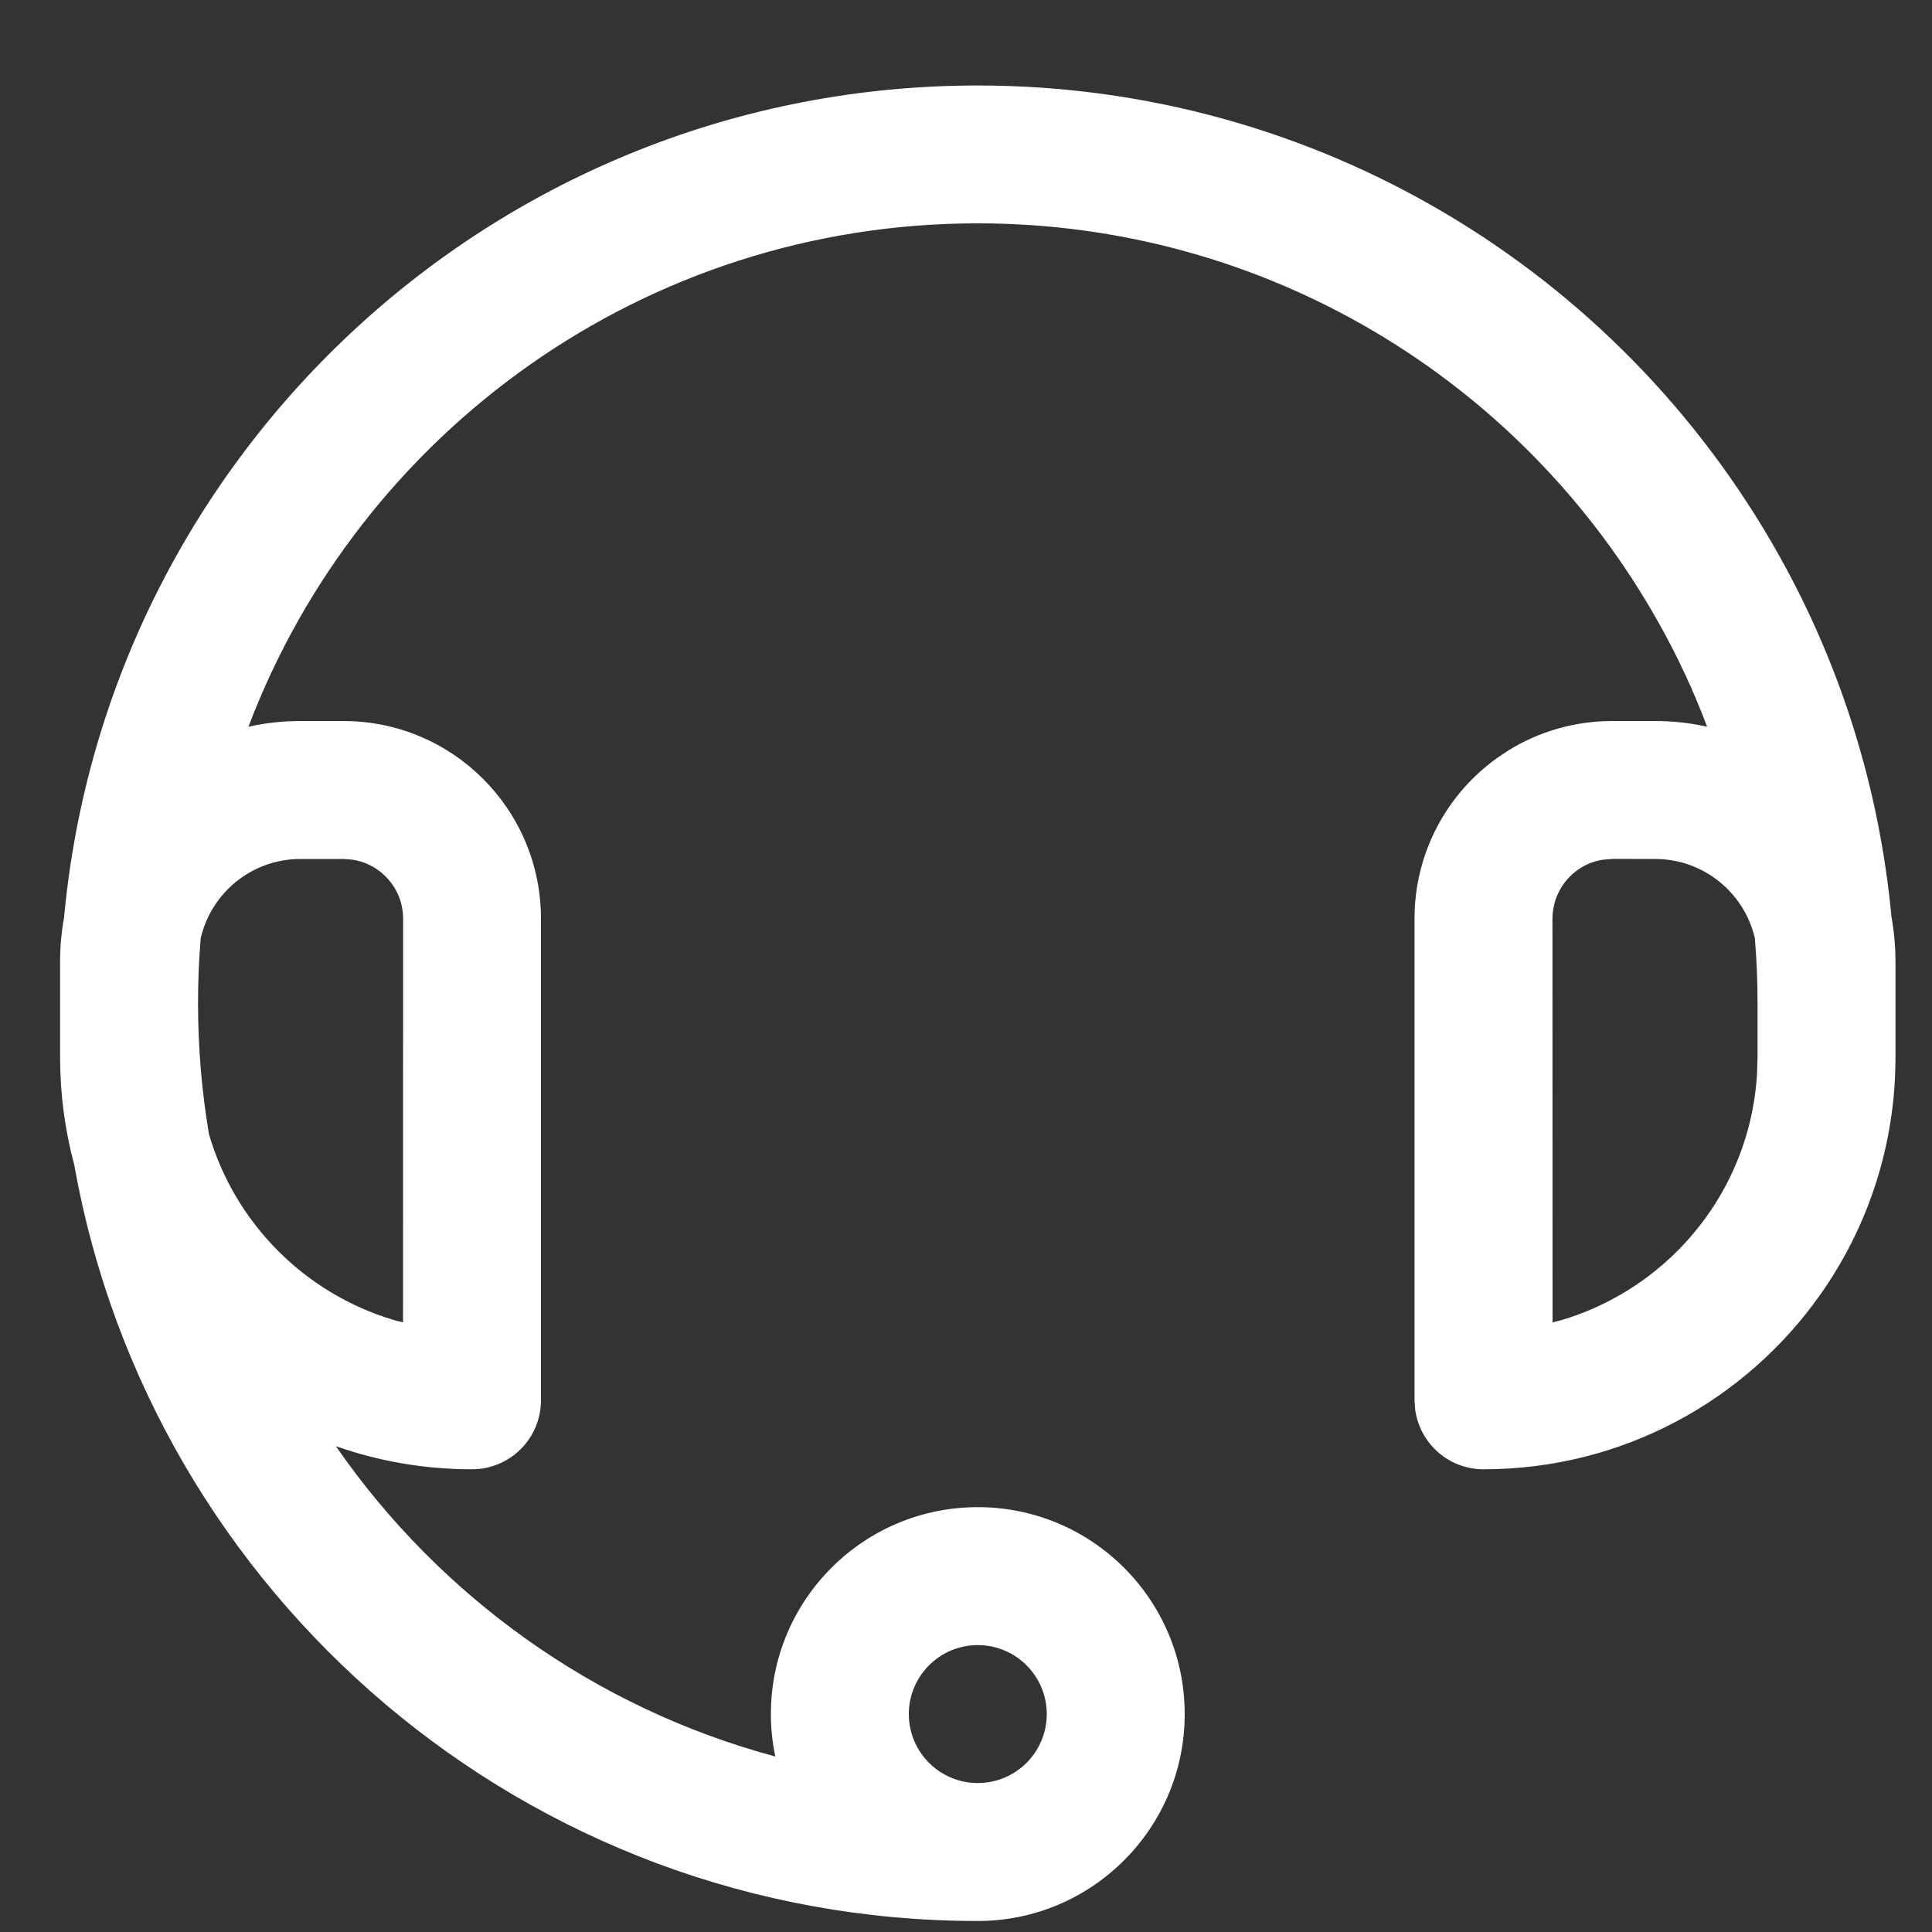 <svg xmlns="http://www.w3.org/2000/svg" xmlns:xlink="http://www.w3.org/1999/xlink" fill="none" version="1.1" width="20" height="20" viewBox="0 0 20 20"><rect x="0" y="0" width="20" height="20" fill="#333333" stroke="none"/><defs><clipPath id="master_svg0_116_15604"><rect x="0" y="0" width="20" height="20" rx="0"/></clipPath></defs><g clip-path="url(#master_svg0_116_15604)"><g><g><g><path d="M10.122,0.885C13.601,0.885,16.749,2.771,18.418,5.752C19.06,6.899,19.456,8.166,19.58,9.488C19.607,9.64,19.622,9.795,19.622,9.954L19.622,10.945C19.622,11.862,19.333,12.711,18.84,13.407C18.068,14.498,16.796,15.21,15.357,15.21C14.996,15.21,14.697,14.941,14.65,14.593L14.643,14.496L14.643,9.51C14.643,8.822,14.983,8.213,15.503,7.843L15.617,7.767C15.929,7.575,16.296,7.464,16.689,7.464L17.133,7.464C17.318,7.464,17.499,7.484,17.672,7.523C17.533,7.154,17.366,6.795,17.172,6.45C15.753,3.915,13.079,2.312,10.122,2.312C6.672,2.312,3.727,4.477,2.572,7.523C2.745,7.484,2.926,7.464,3.111,7.464L3.555,7.464C4.685,7.464,5.6,8.38,5.6,9.51L5.6,14.496C5.6,14.89,5.281,15.21,4.886,15.21C4.392,15.21,3.918,15.126,3.477,14.971C4.551,16.523,6.154,17.681,8.026,18.183C7.996,18.041,7.98,17.894,7.98,17.744C7.98,16.561,8.939,15.602,10.122,15.602C11.304,15.602,12.264,16.561,12.264,17.744C12.264,18.926,11.304,19.886,10.122,19.886C5.445,19.886,1.558,16.506,0.768,12.056C0.673,11.702,0.622,11.329,0.622,10.945L0.622,9.954C0.622,9.799,0.636,9.647,0.663,9.499C1.11,4.667,5.174,0.885,10.122,0.885ZM10.122,17.03C9.728,17.03,9.408,17.35,9.408,17.744C9.408,18.138,9.728,18.458,10.122,18.458C10.516,18.458,10.836,18.138,10.836,17.744C10.836,17.35,10.516,17.03,10.122,17.03ZM3.555,8.892L3.111,8.892C2.608,8.892,2.187,9.241,2.078,9.712C2.059,9.934,2.05,10.159,2.05,10.385C2.05,10.847,2.089,11.299,2.163,11.74C2.432,12.664,3.158,13.393,4.081,13.666L4.172,13.689L4.173,9.51C4.173,9.199,3.944,8.943,3.646,8.899L3.555,8.892ZM17.133,8.892L16.702,8.891L16.689,8.892L16.591,8.9L16.542,8.91C16.527,8.913,16.513,8.917,16.498,8.922C16.45,8.937,16.404,8.959,16.362,8.985C16.349,8.993,16.337,9.002,16.325,9.011L16.362,8.985C16.338,9,16.314,9.017,16.292,9.036L16.325,9.011C16.299,9.029,16.275,9.05,16.252,9.073L16.292,9.036C16.265,9.059,16.24,9.084,16.217,9.111L16.252,9.073C16.23,9.095,16.209,9.12,16.19,9.145L16.217,9.111C16.203,9.128,16.189,9.146,16.176,9.165L16.19,9.145C16.152,9.198,16.122,9.256,16.101,9.319C16.099,9.327,16.096,9.336,16.094,9.344L16.101,9.319C16.091,9.351,16.083,9.384,16.078,9.417L16.094,9.344C16.079,9.397,16.071,9.452,16.071,9.51L16.072,13.689L16.163,13.666C16.271,13.634,16.376,13.596,16.478,13.552C16.51,13.538,16.541,13.524,16.572,13.509L16.478,13.552C16.531,13.529,16.583,13.505,16.634,13.479L16.572,13.509C16.616,13.489,16.658,13.467,16.7,13.445L16.634,13.479C16.685,13.453,16.734,13.426,16.783,13.398L16.7,13.445C16.754,13.415,16.807,13.385,16.859,13.352L16.783,13.398C16.831,13.37,16.878,13.341,16.924,13.31L16.859,13.352C16.907,13.322,16.954,13.291,17,13.258L16.924,13.31C16.97,13.28,17.015,13.248,17.059,13.215L17,13.258C17.039,13.23,17.078,13.201,17.116,13.171L17.059,13.215C17.11,13.177,17.16,13.137,17.208,13.095L17.116,13.171C17.154,13.141,17.192,13.109,17.229,13.077L17.208,13.095C17.248,13.06,17.287,13.025,17.326,12.988L17.229,13.077C17.275,13.037,17.319,12.995,17.362,12.952L17.326,12.988C17.367,12.948,17.407,12.907,17.446,12.865L17.362,12.952C17.403,12.912,17.442,12.87,17.48,12.827L17.446,12.865C17.481,12.827,17.514,12.788,17.547,12.748L17.48,12.827C17.518,12.784,17.555,12.739,17.591,12.694L17.547,12.748C17.586,12.702,17.622,12.654,17.658,12.605L17.591,12.694C17.624,12.652,17.656,12.609,17.686,12.566L17.658,12.605C17.689,12.562,17.719,12.518,17.748,12.473L17.686,12.566C17.722,12.515,17.755,12.462,17.788,12.409L17.748,12.473C17.775,12.43,17.802,12.386,17.827,12.342L17.788,12.409C17.815,12.364,17.841,12.317,17.867,12.27L17.827,12.342C17.857,12.289,17.885,12.235,17.911,12.181L17.867,12.27C17.894,12.217,17.921,12.163,17.945,12.109L17.911,12.181C17.933,12.136,17.954,12.091,17.973,12.045L17.945,12.109C17.968,12.058,17.99,12.006,18.01,11.953L17.973,12.045C18.095,11.755,18.17,11.44,18.189,11.111L18.194,10.944L18.194,10.385C18.194,10.159,18.185,9.934,18.166,9.711C18.056,9.241,17.636,8.892,17.133,8.892Z" fill="#FFFFFF" fill-opacity="1"/></g></g></g></g></svg>